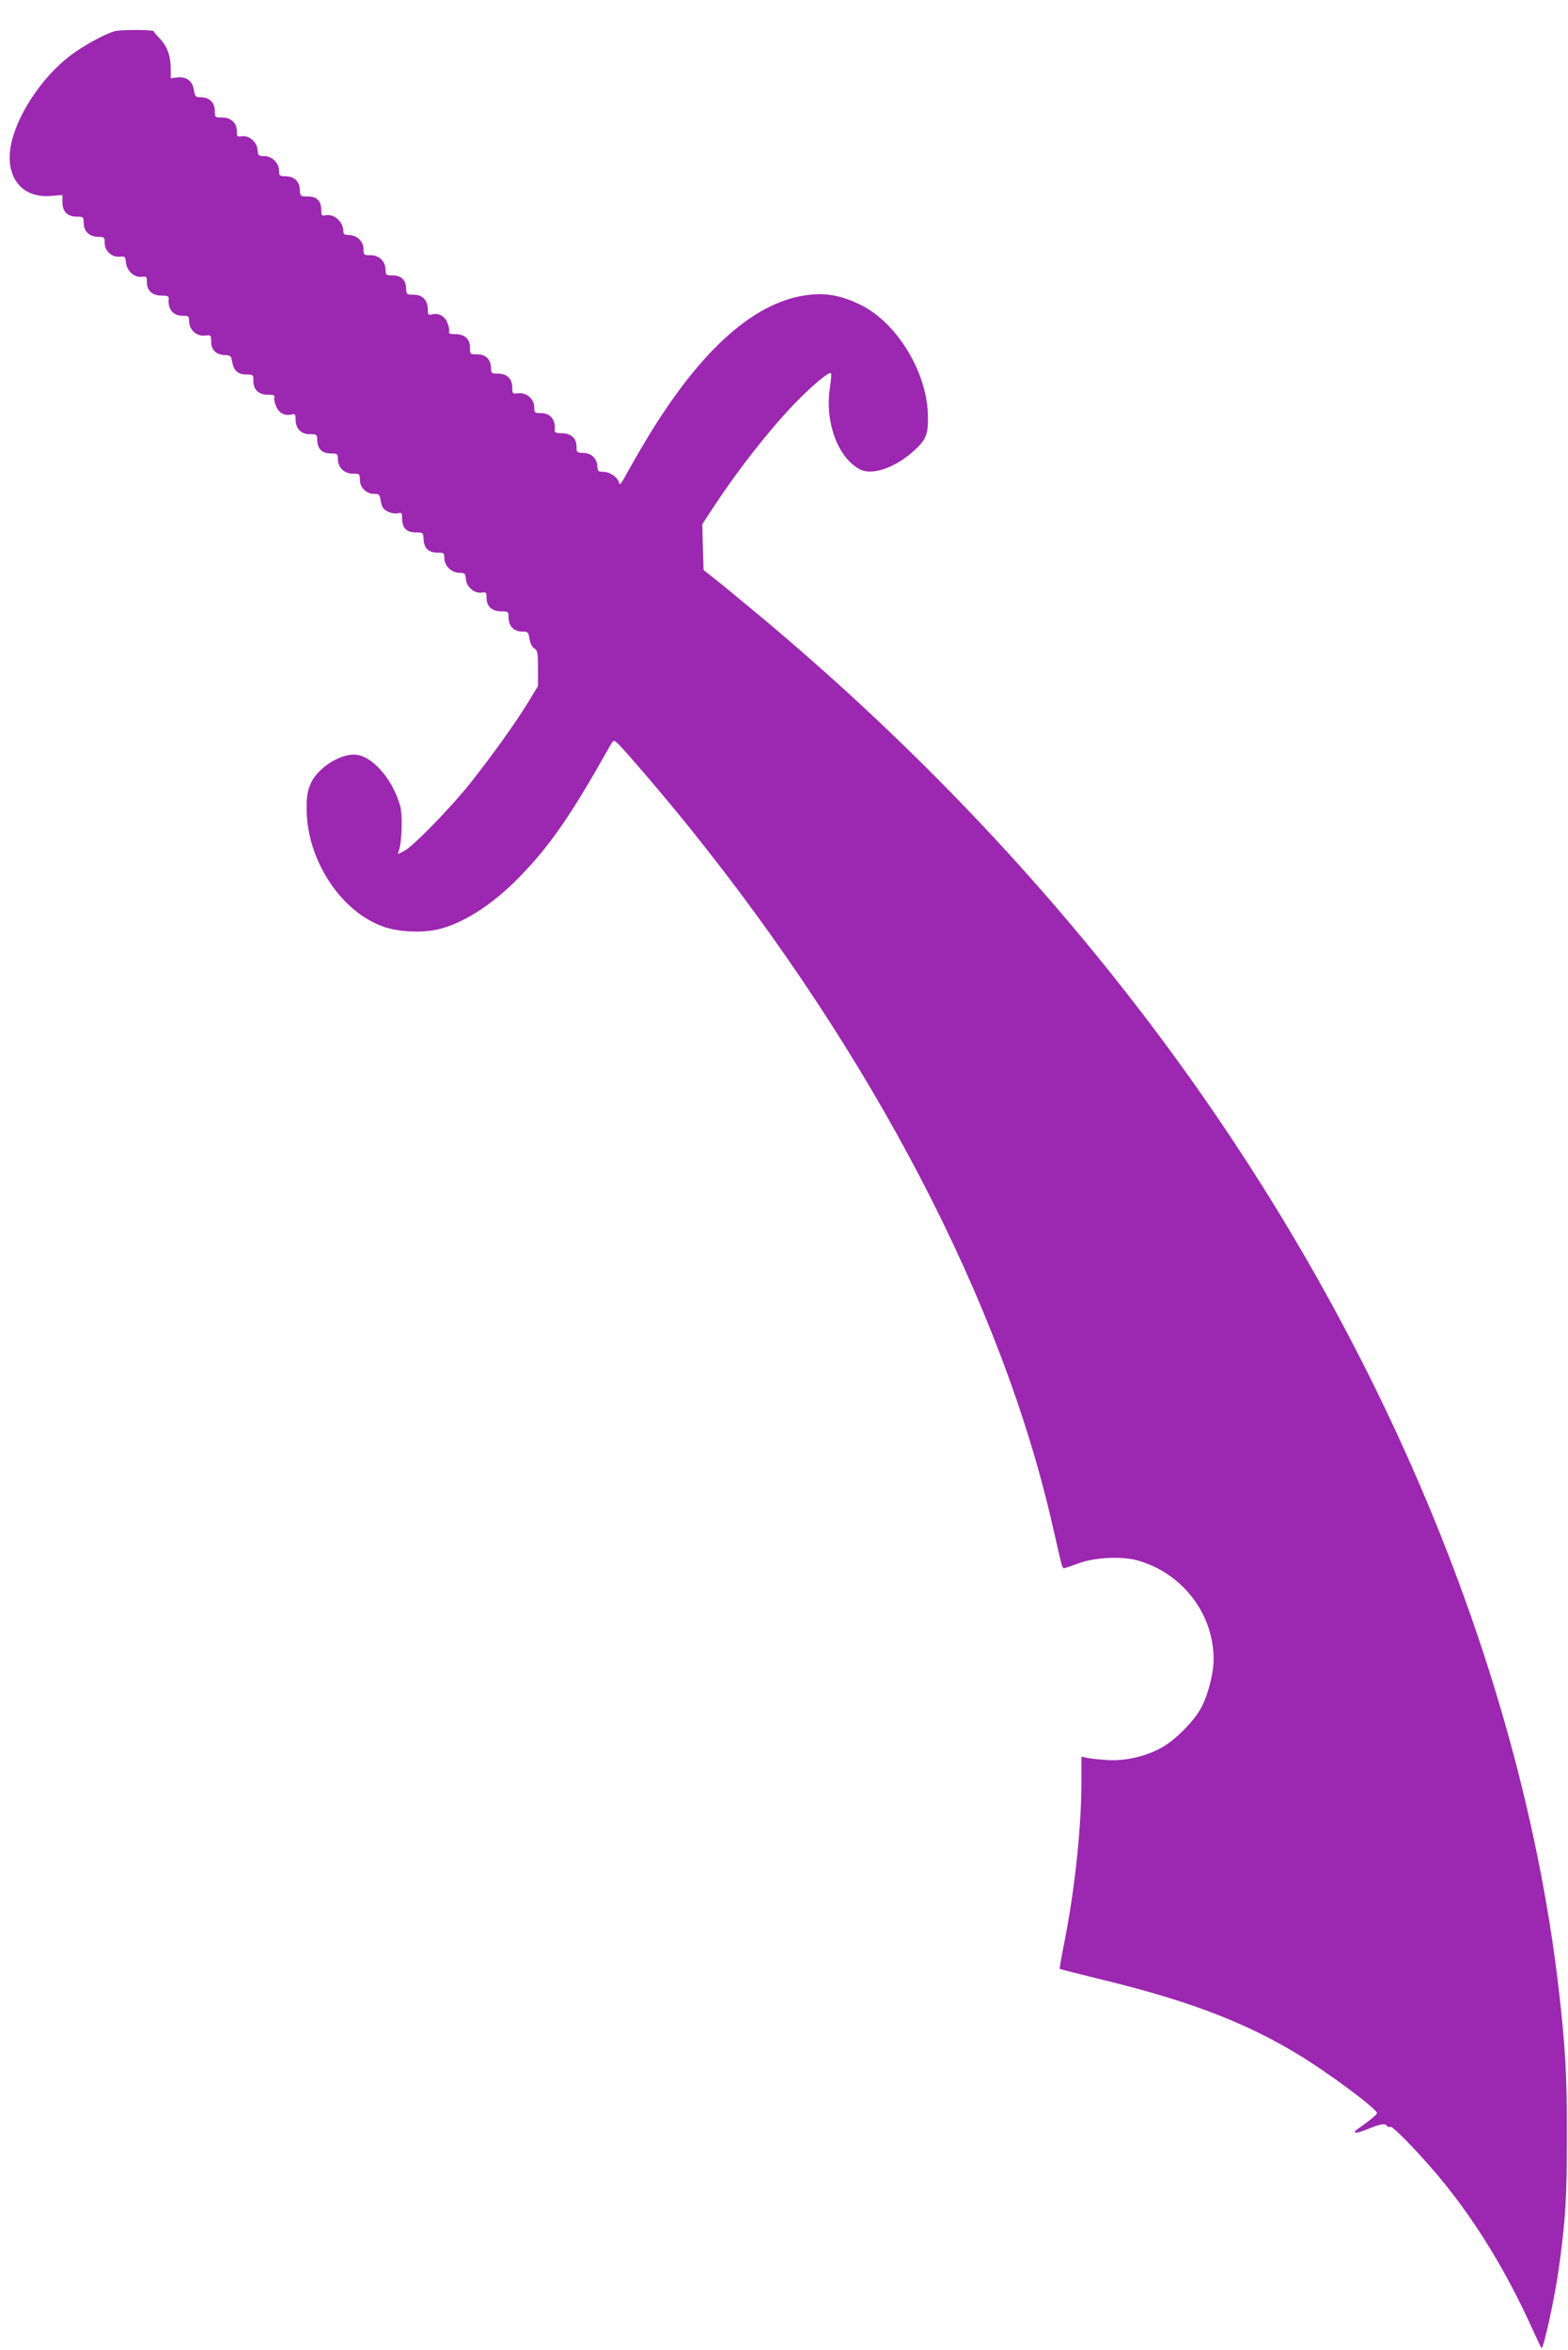 <?xml version="1.0" standalone="no"?>
<!DOCTYPE svg PUBLIC "-//W3C//DTD SVG 20010904//EN"
 "http://www.w3.org/TR/2001/REC-SVG-20010904/DTD/svg10.dtd">
<svg version="1.0" xmlns="http://www.w3.org/2000/svg"
 width="854pt" height="1280pt" viewBox="0 0 854 1280"
 preserveAspectRatio="xMidYMid meet">
<g transform="translate(0,1280) scale(0.1,-0.1)"
fill="#9c27b0" stroke="none">
<path d="M629 12631 c-47 -10 -177 -80 -249 -136 -155 -119 -291 -327 -321
-488 -32 -173 61 -289 221 -274 l60 5 0 -39 c0 -51 27 -79 77 -79 37 0 38 -1
39 -37 1 -45 32 -73 80 -73 32 0 34 -2 34 -34 0 -43 40 -79 83 -74 27 3 30 0
33 -32 5 -46 46 -83 86 -78 26 4 28 2 28 -29 0 -46 30 -73 80 -73 27 0 40 -4
39 -12 -7 -60 22 -98 76 -98 32 0 35 -2 35 -30 0 -46 41 -83 86 -78 33 4 34 3
34 -32 0 -46 28 -73 74 -74 31 -1 35 -4 40 -35 8 -49 32 -71 78 -71 37 0 38
-1 38 -35 0 -48 29 -75 80 -75 29 0 38 -3 34 -14 -3 -7 1 -30 10 -49 15 -38
48 -54 86 -44 17 4 20 0 20 -28 0 -49 29 -80 77 -80 38 0 40 -1 41 -34 2 -47
27 -71 74 -71 35 0 38 -2 38 -29 0 -46 34 -81 81 -81 38 0 39 -1 39 -33 0 -42
35 -77 77 -77 28 0 31 -3 37 -40 5 -31 13 -43 37 -56 18 -9 41 -13 55 -10 22
6 24 3 24 -27 0 -52 24 -77 73 -77 41 0 42 -1 44 -36 2 -50 27 -74 75 -74 36
0 38 -2 38 -30 0 -42 39 -80 82 -80 30 0 33 -3 35 -33 3 -43 45 -80 85 -75 26
4 28 2 28 -29 0 -46 30 -73 80 -73 39 0 40 -1 40 -35 0 -45 29 -75 74 -75 31
0 34 -3 40 -40 4 -24 14 -45 26 -52 18 -11 20 -24 20 -109 l0 -96 -51 -84
c-67 -111 -199 -295 -317 -444 -111 -139 -312 -345 -361 -370 l-34 -17 7 24
c15 48 19 188 6 236 -41 151 -158 282 -252 282 -84 0 -197 -75 -234 -154 -19
-42 -24 -68 -24 -141 0 -279 189 -567 426 -645 81 -27 208 -32 294 -11 135 33
294 135 437 282 168 172 282 337 490 707 24 43 25 43 45 25 33 -29 259 -294
387 -453 1007 -1250 1710 -2602 1985 -3815 20 -88 40 -176 45 -195 4 -19 12
-34 17 -32 5 1 43 14 84 29 88 31 231 37 315 14 244 -69 414 -289 415 -537 0
-80 -32 -203 -72 -273 -41 -72 -137 -168 -210 -209 -86 -49 -204 -76 -303 -68
-44 3 -92 8 -107 12 l-28 6 0 -134 c0 -250 -36 -588 -91 -866 -17 -85 -29
-155 -27 -156 2 -2 117 -31 256 -65 455 -112 757 -228 1042 -401 164 -99 430
-297 430 -320 0 -5 -26 -28 -57 -51 -32 -23 -60 -44 -62 -46 -2 -1 -2 -5 1 -9
3 -3 34 6 69 20 67 28 94 32 104 16 4 -6 11 -7 17 -4 11 7 138 -123 253 -258
192 -227 360 -496 502 -802 36 -78 66 -143 68 -145 11 -10 72 270 95 434 37
263 44 386 44 720 1 332 -9 494 -45 805 -111 950 -397 1951 -839 2930 -771
1706 -1968 3256 -3510 4544 -113 94 -228 189 -257 211 l-51 40 -4 125 -3 125
59 90 c131 200 301 418 444 567 93 96 188 176 198 165 3 -3 0 -42 -7 -87 -26
-183 46 -375 165 -437 64 -33 186 7 285 94 74 65 86 91 85 194 -2 237 -167
511 -368 609 -98 48 -177 64 -271 55 -296 -29 -594 -291 -892 -785 -38 -63
-87 -148 -109 -188 -28 -54 -40 -68 -42 -53 -5 29 -49 61 -86 61 -28 0 -31 3
-33 32 -3 43 -32 70 -77 71 -34 1 -36 3 -36 34 0 46 -30 73 -80 73 -27 0 -40
4 -39 13 7 59 -22 97 -76 97 -32 0 -35 2 -35 30 0 46 -41 83 -86 78 -33 -4
-34 -3 -34 32 0 47 -29 75 -78 75 -35 0 -37 1 -38 32 -1 46 -29 73 -76 73 -37
0 -38 1 -38 35 0 48 -29 75 -80 75 -29 0 -38 3 -34 14 3 7 -1 30 -10 49 -15
38 -48 54 -86 44 -17 -4 -20 0 -20 28 0 49 -29 80 -77 80 -38 0 -40 1 -41 34
-2 47 -27 71 -74 71 -35 0 -38 2 -38 29 0 46 -34 81 -81 81 -38 0 -39 1 -39
34 0 41 -37 76 -81 76 -22 0 -29 5 -29 20 0 53 -53 99 -100 87 -17 -4 -20 0
-20 27 0 51 -24 76 -73 76 -41 0 -42 1 -44 38 -2 45 -31 72 -79 72 -31 0 -34
3 -34 30 0 42 -39 80 -82 80 -30 0 -33 3 -35 33 -3 43 -45 80 -85 75 -26 -4
-28 -2 -28 27 0 45 -32 75 -80 75 -39 0 -40 1 -40 35 0 45 -29 75 -74 75 -31
0 -34 3 -40 40 -8 49 -41 74 -91 68 l-35 -4 0 49 c0 71 -19 125 -59 166 -19
20 -34 38 -34 41 2 8 -169 9 -208 1z"/>
</g>
</svg>
